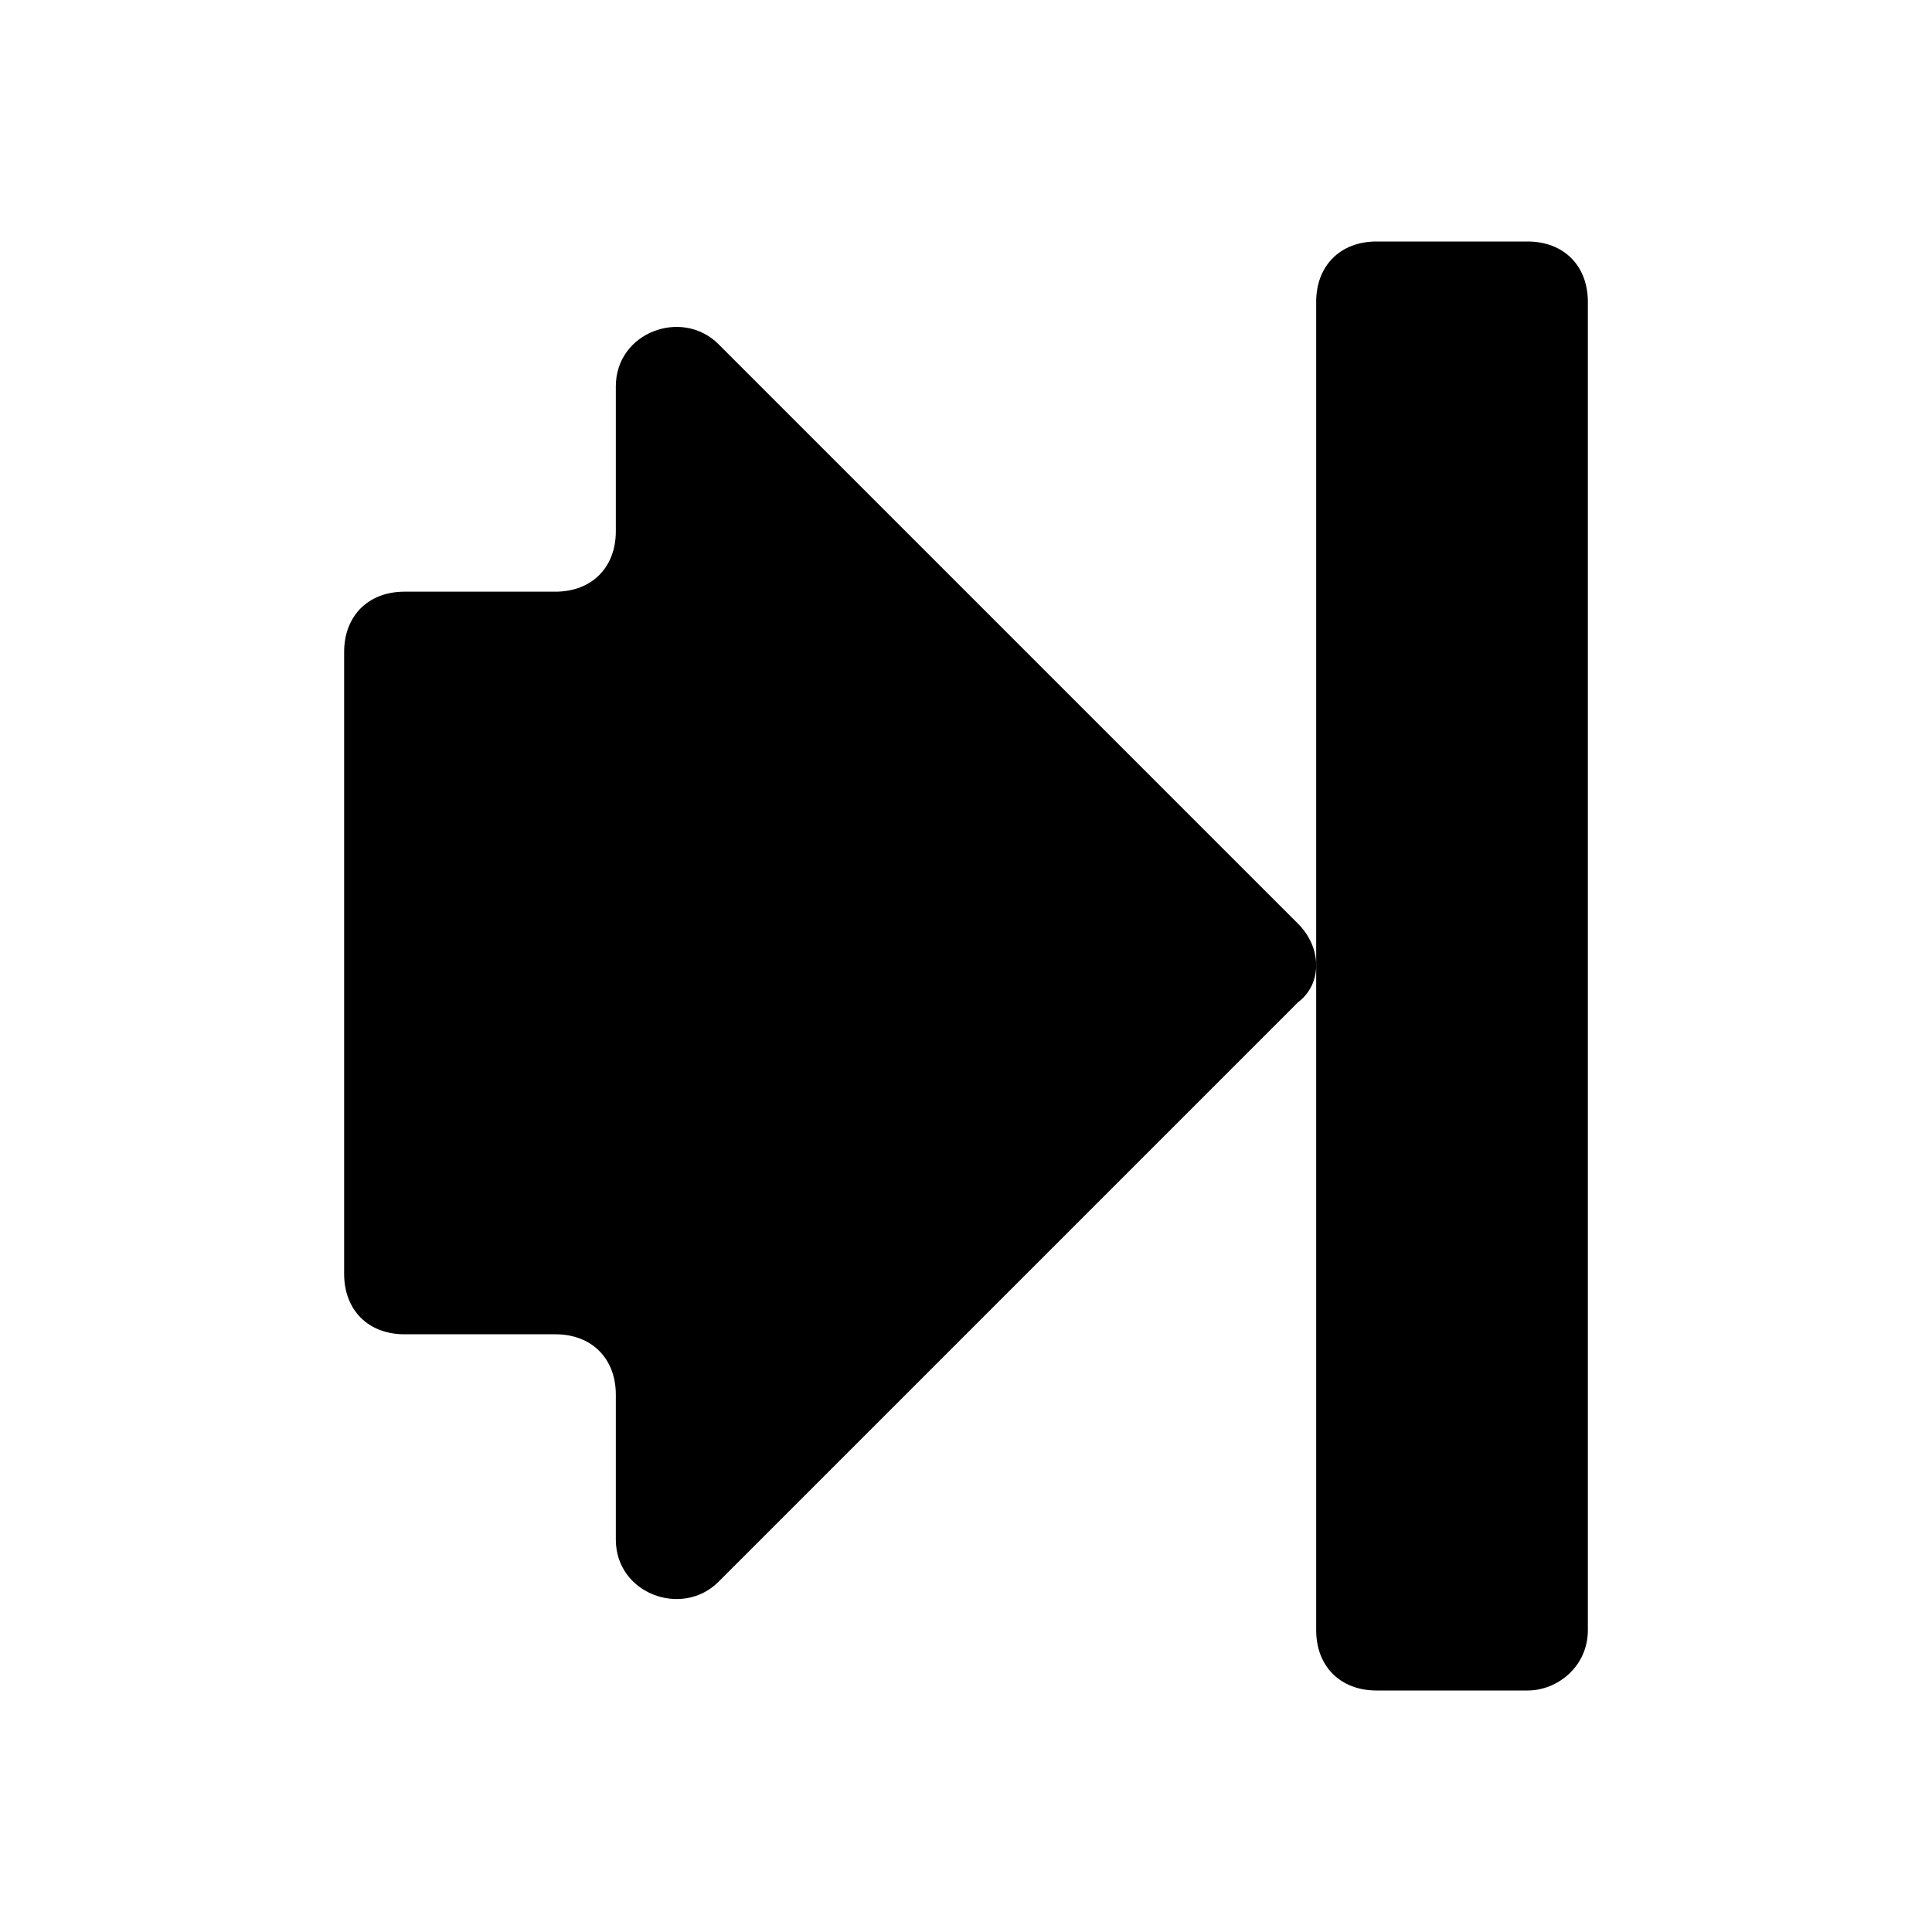 <?xml version="1.0" encoding="utf-8"?>
<!-- Generator: Adobe Illustrator 26.0.1, SVG Export Plug-In . SVG Version: 6.00 Build 0)  -->
<svg version="1.1" id="Calque_1" xmlns="http://www.w3.org/2000/svg" xmlns:xlink="http://www.w3.org/1999/xlink" x="0px" y="0px"
	 viewBox="0 0 32 32" style="enable-background:new 0 0 32 32;" xml:space="preserve">
<style type="text/css">
	.st0{fill:#FFFFFF;}
</style>
<path d="M21.5,15.3l-9.6-9.6c-0.6-0.6-1.7-0.2-1.7,0.7v2.4c0,0.6-0.4,1-1,1H6.7c-0.6,0-1,0.4-1,1v10.3c0,0.6,0.4,1,1,1h2.5
	c0.6,0,1,0.4,1,1v2.4c0,0.9,1.1,1.3,1.7,0.7l9.6-9.6C21.9,16.3,21.9,15.7,21.5,15.3z"/>
<path d="M25.3,28h-2.5c-0.6,0-1-0.4-1-1V5c0-0.6,0.4-1,1-1h2.5c0.6,0,1,0.4,1,1v22C26.3,27.6,25.8,28,25.3,28z"/>
</svg>
